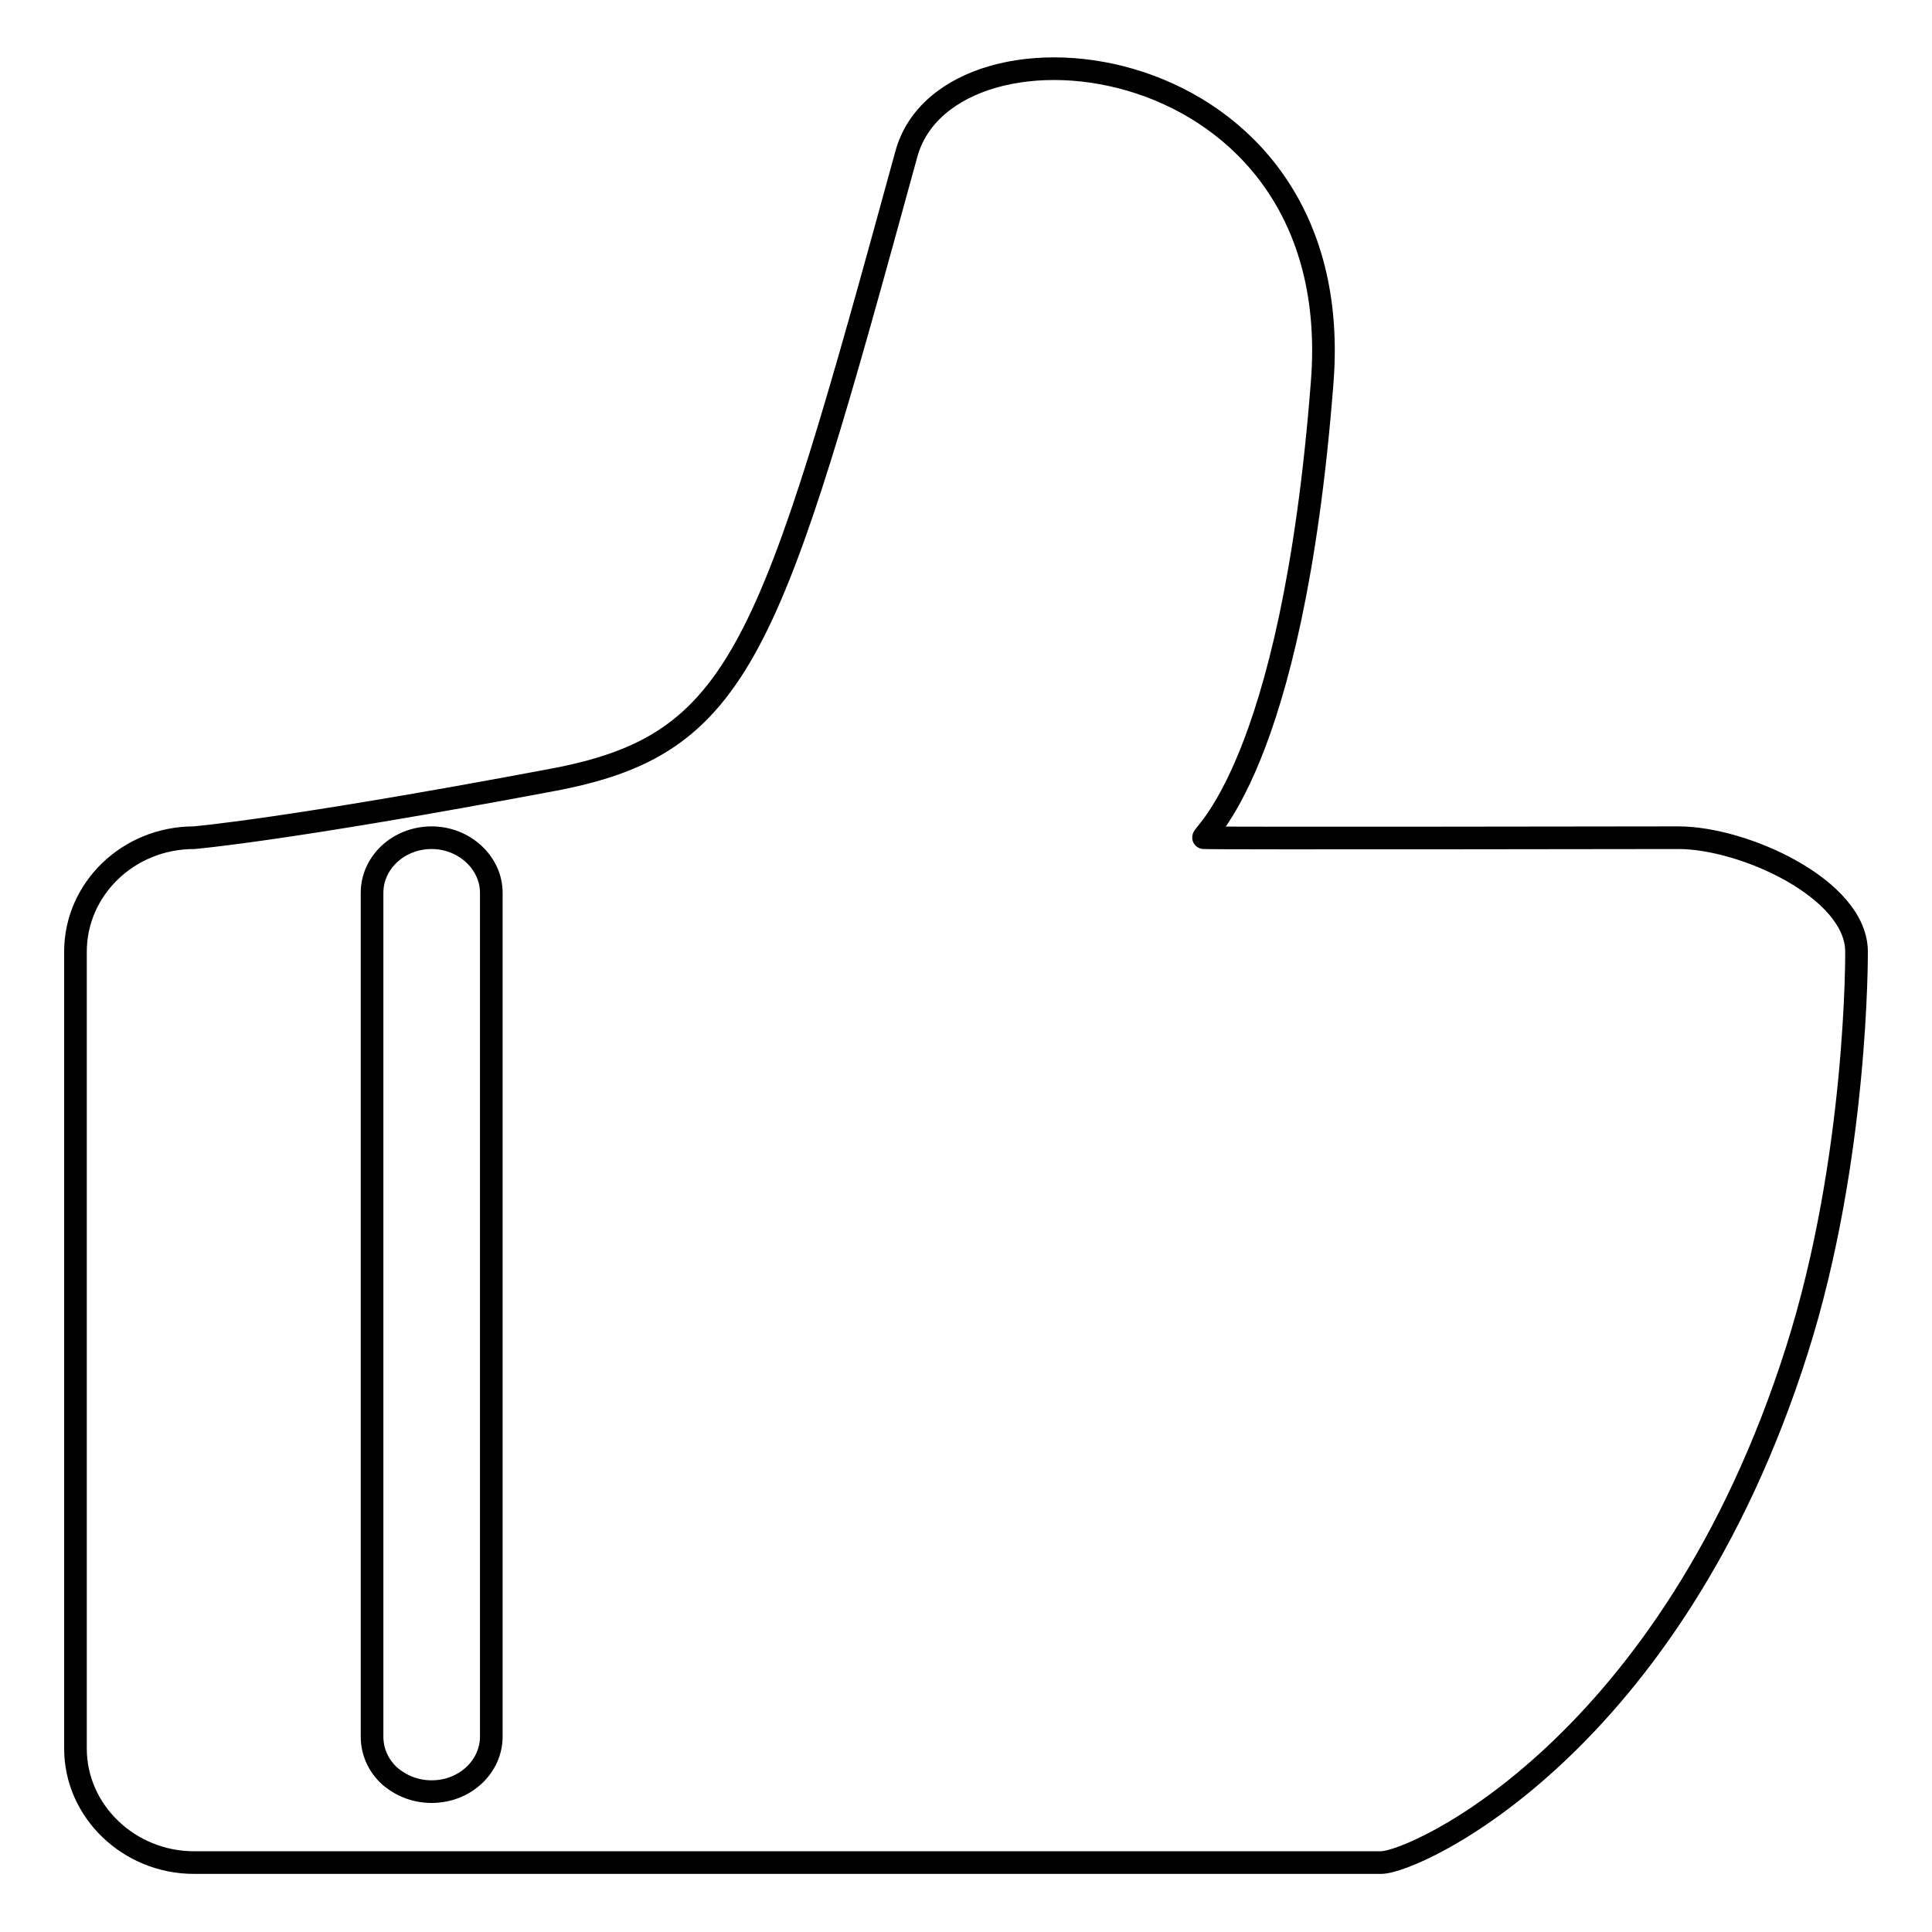 <?xml version="1.0" encoding="utf-8"?>
<!-- Svg Vector Icons : http://www.onlinewebfonts.com/icon -->
<!DOCTYPE svg PUBLIC "-//W3C//DTD SVG 1.1//EN" "http://www.w3.org/Graphics/SVG/1.1/DTD/svg11.dtd">
<svg version="1.1" xmlns="http://www.w3.org/2000/svg" xmlns:xlink="http://www.w3.org/1999/xlink" x="0px" y="0px" viewBox="0 0 256 256" enable-background="new 0 0 256 256" xml:space="preserve">
<g><g><path stroke-width="3" fill-opacity="0" stroke="#000000"  d="M246,126.1c0-8.3-14.9-15.1-23.6-15.1c0,0-61.6,0.1-62.9,0c-0.7-0.1,11.7-8.6,15.7-60.4c3.5-45-49.5-50.6-55.1-30.2c-18.1,66-21.7,78.3-47.2,83C37.8,110,25.7,111,25.7,111C17,111,10,117.8,10,126.1v105.6c0,8.3,7.1,15.1,15.7,15.1H183c4.5,0,38.4-15.3,55.1-67.9C246.2,153.4,246,126.1,246,126.1z M65.1,230.1c0,4-3.5,7.3-7.9,7.3c-2.2,0-4.1-0.8-5.6-2.1c-1.4-1.3-2.3-3.1-2.3-5.2V118.3c0-4,3.5-7.3,7.9-7.3c4.3,0,7.9,3.3,7.9,7.3L65.1,230.1L65.1,230.1z"/></g></g>
</svg>